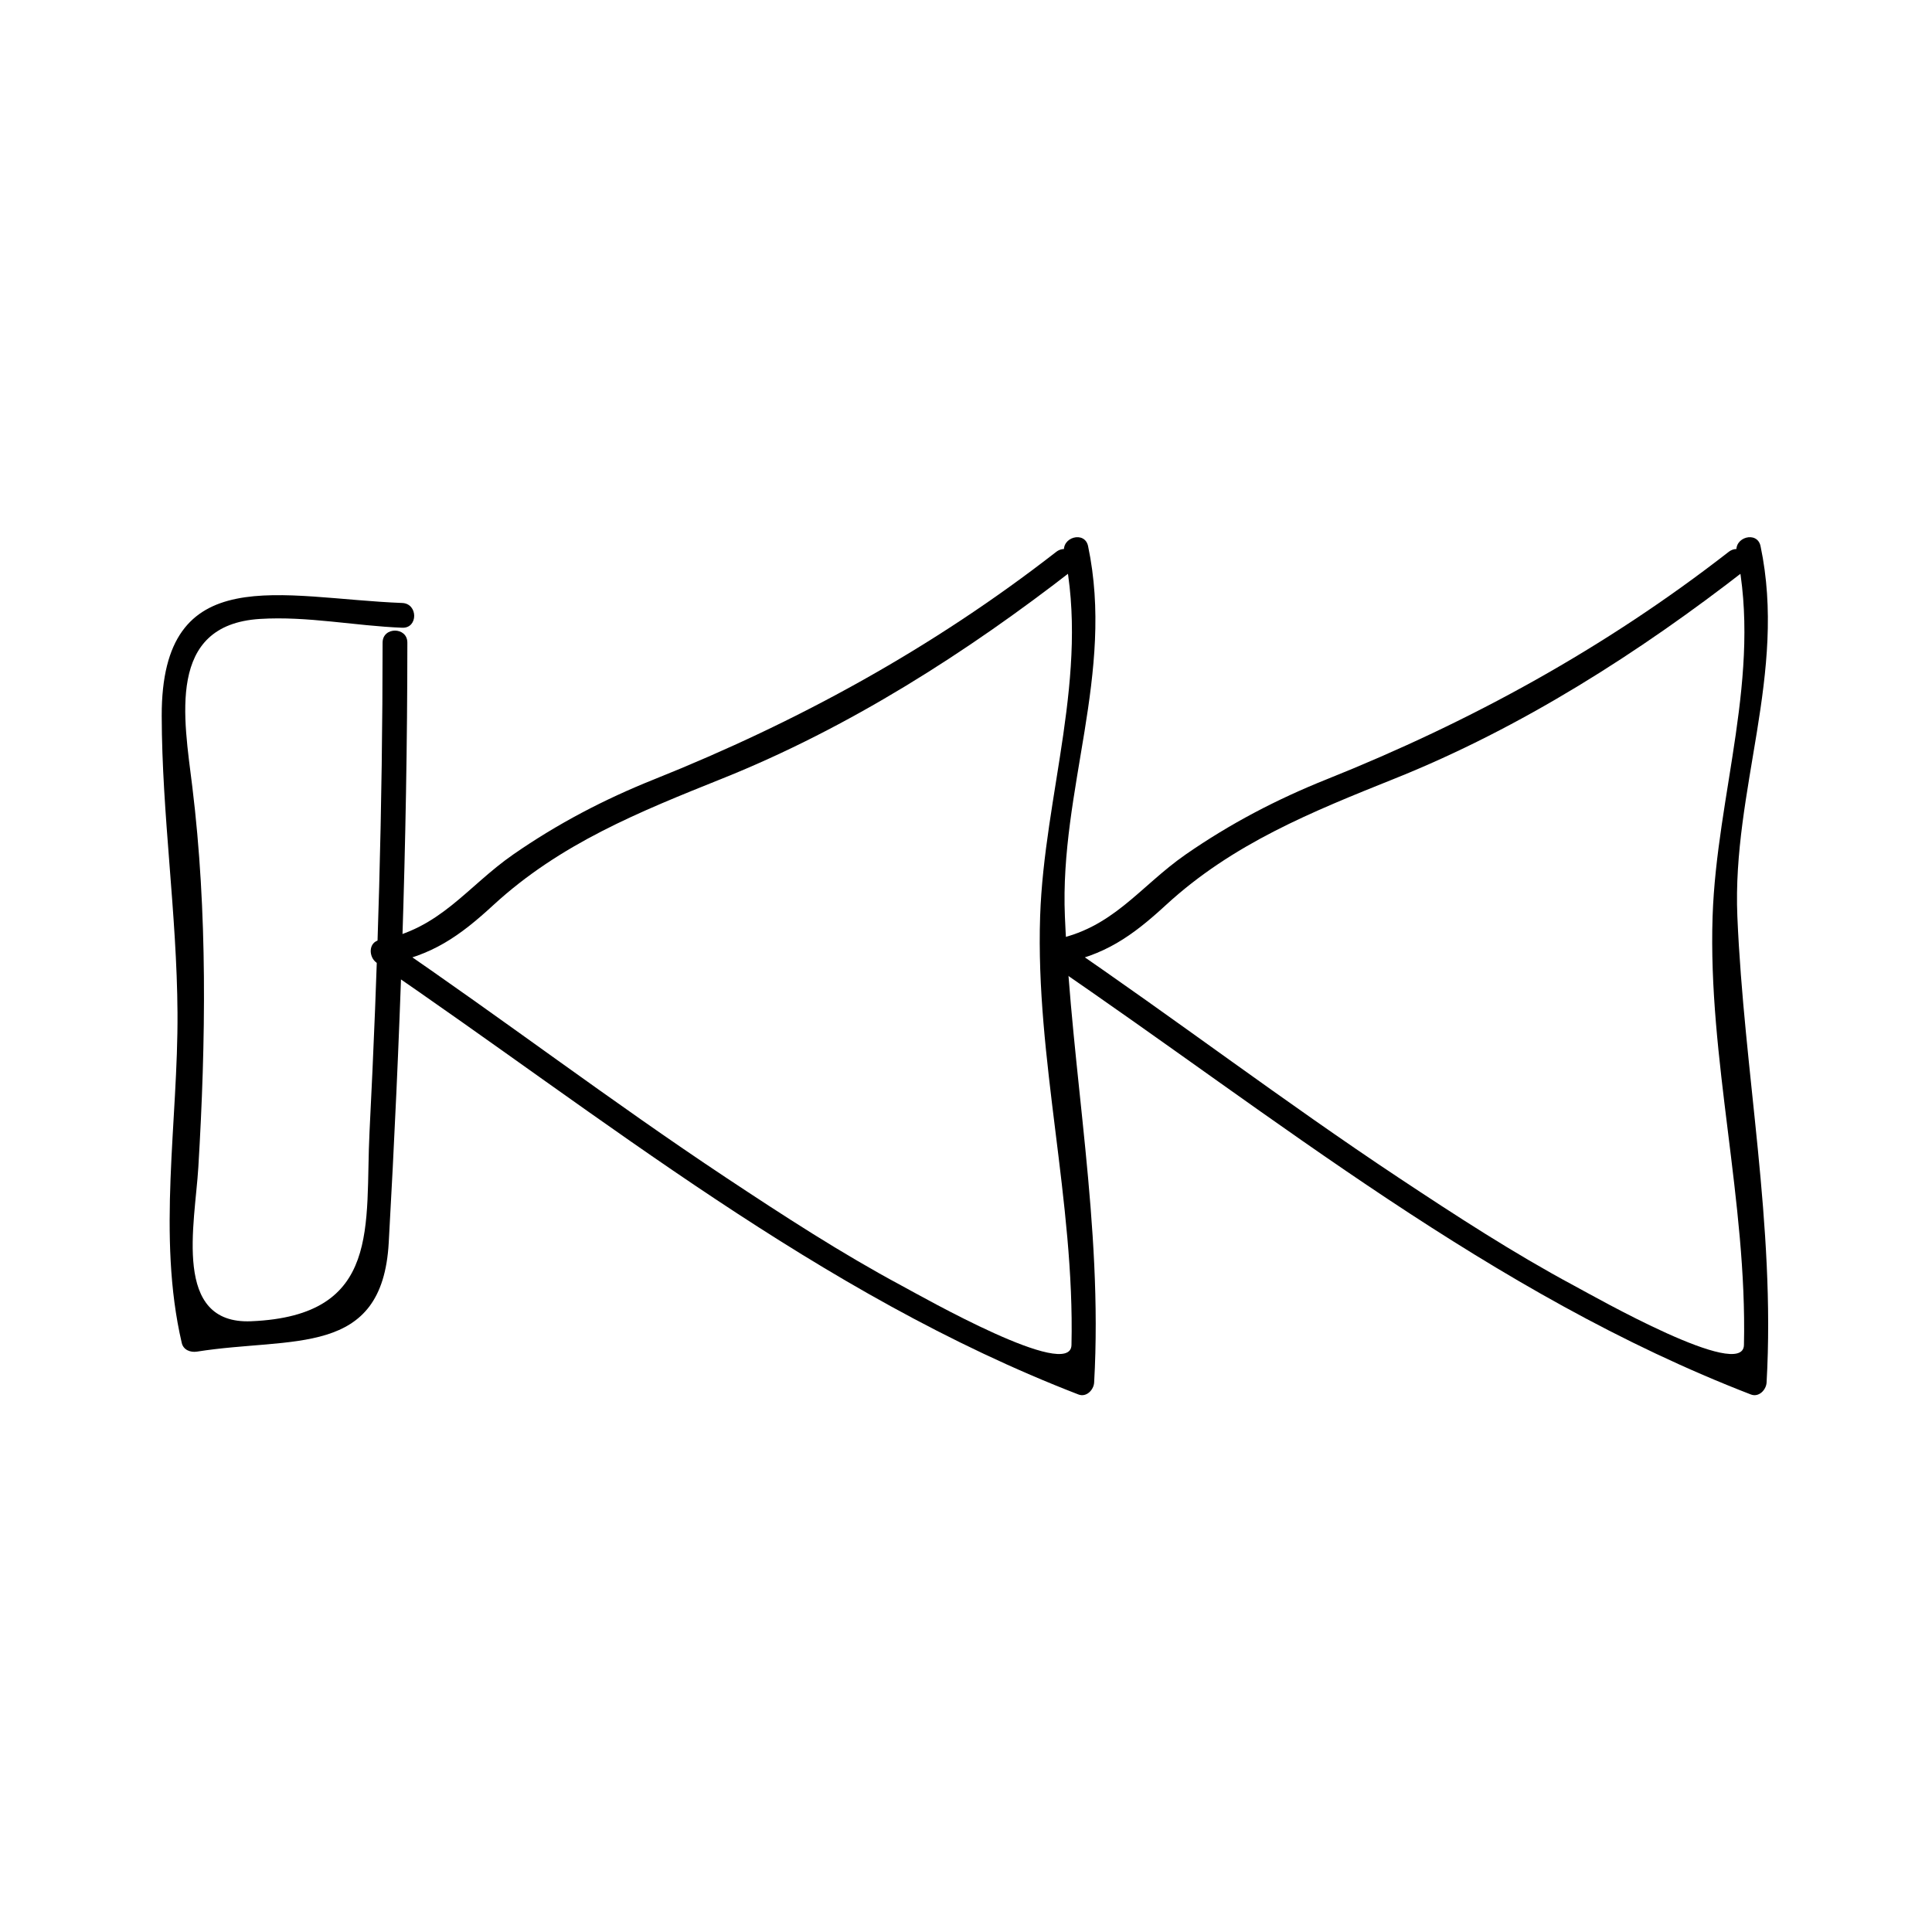 <?xml version="1.0" encoding="UTF-8"?>
<!-- Uploaded to: ICON Repo, www.iconrepo.com, Generator: ICON Repo Mixer Tools -->
<svg fill="#000000" width="800px" height="800px" version="1.1" viewBox="144 144 512 512" xmlns="http://www.w3.org/2000/svg">
 <g>
  <path d="m602.12 290.25c-32.668 25.418-68.184 44.934-106.54 60.277-13.258 5.305-25.578 11.75-37.336 19.902-12.273 8.512-19.387 19.812-35.461 22.703-3.035 0.547-2.902 4.551-0.781 5.992 60.32 41.113 117.23 87.871 186.01 114.43 2.106 0.812 4.039-1.219 4.152-3.164 2.363-41.867-5.984-81.984-7.746-123.52-1.422-33.531 13.227-64.418 6.144-98.145-0.871-4.141-7.191-2.383-6.324 1.742 6.766 32.238-5.305 64.125-6.383 96.402-1.254 37.613 9.184 75.535 8.309 113.58-0.219 9.609-39.516-12.789-44.984-15.719-16.07-8.617-31.402-18.594-46.582-28.664-30.293-20.09-59.25-42.137-89.277-62.605-0.262 2-0.523 3.992-0.781 5.992 12.129-2.184 19.453-7.344 28.383-15.559 17.754-16.344 38.695-24.738 60.828-33.617 33.445-13.41 64.668-33.332 93.016-55.395 3.324-2.594-1.352-7.199-4.648-4.633z"/>
  <path d="m423.91 290.25c-32.668 25.418-68.184 44.934-106.54 60.277-13.258 5.305-25.586 11.75-37.336 19.902-12.273 8.512-19.387 19.812-35.457 22.703-3.035 0.547-2.902 4.551-0.781 5.992 60.32 41.113 117.23 87.871 186.01 114.43 2.106 0.812 4.039-1.219 4.152-3.164 2.363-41.867-5.988-81.984-7.75-123.52-1.422-33.531 13.227-64.418 6.144-98.145-0.871-4.141-7.191-2.383-6.324 1.742 6.766 32.238-5.301 64.125-6.383 96.402-1.258 37.605 9.188 75.535 8.309 113.58-0.219 9.609-39.516-12.789-44.984-15.719-16.07-8.617-31.402-18.594-46.586-28.664-30.285-20.09-59.246-42.137-89.277-62.605-0.262 2-0.523 3.992-0.781 5.992 12.129-2.184 19.453-7.344 28.375-15.559 17.754-16.344 38.695-24.738 60.828-33.617 33.445-13.414 64.668-33.332 93.02-55.395 3.336-2.594-1.348-7.199-4.641-4.633z"/>
  <path d="m245.39 314.29c-0.004 43.273-1.258 86.324-3.457 129.54-1.266 24.801 3.449 48.879-31.398 50.316-20.918 0.867-14.879-25.762-13.977-40.781 2.004-33.348 2.473-67.664-1.594-100.86-2.219-18.109-6.926-42.918 17.91-44.48 12.547-0.793 25.207 1.844 37.723 2.332 4.231 0.168 4.215-6.391 0-6.559-32.117-1.258-63.82-11.703-63.742 29.914 0.051 26.16 4.023 52.391 4.184 78.719 0.172 28.844-5.465 59.141 1.129 87.469 0.438 1.879 2.324 2.562 4.035 2.293 25.328-4.019 49.094 1.73 50.812-28.844 2.977-53.031 4.93-105.93 4.938-159.05 0-4.238-6.562-4.238-6.562-0.008z"/>
 </g>
</svg>